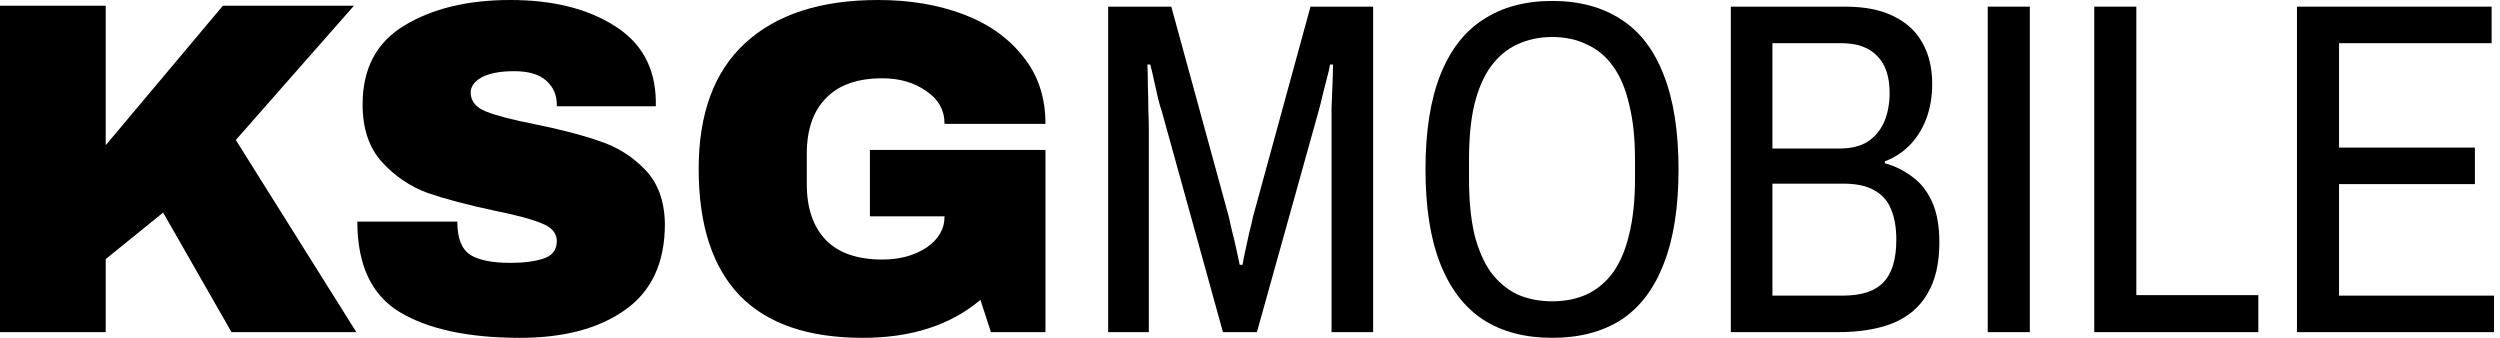 <svg width="185" height="25" viewBox="0 0 185 25" fill="none" xmlns="http://www.w3.org/2000/svg">
<path d="M16.495 0.422H26.193L17.45 10.359L26.37 24.579H17.132L12.07 15.731L7.823 19.172V24.579H0V0.422H7.823V10.745L16.495 0.422Z" fill="black"/>
<path d="M37.769 0C40.884 0 43.444 0.632 45.45 1.896C47.456 3.137 48.483 4.986 48.53 7.444V7.865H41.203V7.725C41.203 7.022 40.943 6.437 40.424 5.969C39.905 5.501 39.114 5.267 38.053 5.267C37.014 5.267 36.212 5.419 35.645 5.723C35.103 6.028 34.831 6.402 34.831 6.847C34.831 7.479 35.209 7.947 35.964 8.251C36.719 8.556 37.934 8.872 39.61 9.199C41.569 9.597 43.173 10.019 44.424 10.463C45.698 10.885 46.807 11.587 47.751 12.57C48.695 13.553 49.179 14.888 49.202 16.573C49.202 19.429 48.223 21.547 46.264 22.928C44.329 24.309 41.734 25 38.477 25C34.678 25 31.716 24.368 29.593 23.104C27.492 21.84 26.442 19.604 26.442 16.398H33.84C33.84 17.615 34.159 18.434 34.796 18.855C35.433 19.253 36.424 19.452 37.769 19.452C38.76 19.452 39.575 19.347 40.212 19.136C40.872 18.926 41.203 18.492 41.203 17.837C41.203 17.252 40.837 16.819 40.105 16.538C39.398 16.234 38.229 15.918 36.601 15.59C34.619 15.168 32.979 14.736 31.681 14.291C30.383 13.823 29.25 13.062 28.283 12.008C27.316 10.955 26.832 9.527 26.832 7.725C26.832 5.08 27.858 3.137 29.911 1.896C31.988 0.632 34.607 0 37.769 0Z" fill="black"/>
<path d="M64.976 0C67.312 0 69.412 0.351 71.276 1.053C73.141 1.756 74.615 2.797 75.701 4.178C76.81 5.536 77.364 7.198 77.364 9.164H69.896C69.896 8.158 69.448 7.35 68.551 6.742C67.654 6.11 66.569 5.794 65.294 5.794C63.454 5.794 62.062 6.285 61.118 7.268C60.174 8.228 59.702 9.597 59.702 11.376V13.624C59.702 15.403 60.174 16.784 61.118 17.767C62.062 18.727 63.454 19.206 65.294 19.206C66.569 19.206 67.654 18.914 68.551 18.329C69.448 17.72 69.896 16.948 69.896 16.011H64.374V11.095H77.364V24.579H73.329L72.551 22.191C70.332 24.064 67.43 25 63.843 25C59.808 25 56.776 23.958 54.746 21.875C52.717 19.768 51.702 16.643 51.702 12.5C51.702 8.404 52.847 5.302 55.136 3.195C57.448 1.065 60.728 0 64.976 0Z" fill="black"/>
<path d="M82.004 24.579V0.492H86.676L90.924 16.012C90.994 16.293 91.077 16.655 91.171 17.1C91.289 17.545 91.396 17.99 91.49 18.435C91.585 18.856 91.667 19.242 91.738 19.593H91.95C91.997 19.289 92.068 18.926 92.163 18.505C92.257 18.084 92.352 17.65 92.446 17.206C92.564 16.761 92.658 16.363 92.729 16.012L96.977 0.492H101.613V24.579H98.534V9.516C98.534 9.071 98.534 8.556 98.534 7.971C98.558 7.386 98.581 6.801 98.605 6.215C98.628 5.63 98.64 5.15 98.64 4.776H98.427C98.38 5.057 98.298 5.408 98.18 5.829C98.085 6.227 97.98 6.649 97.861 7.093C97.767 7.515 97.672 7.889 97.578 8.217L93.012 24.579H90.499L85.968 8.217C85.874 7.959 85.78 7.632 85.685 7.234C85.591 6.836 85.496 6.414 85.402 5.97C85.308 5.525 85.213 5.127 85.119 4.776H84.906C84.93 5.221 84.941 5.747 84.941 6.356C84.965 6.965 84.977 7.55 84.977 8.112C85.001 8.65 85.013 9.118 85.013 9.516V24.579H82.004Z" fill="black"/>
<path d="M114.866 25C112.861 25 111.161 24.555 109.769 23.666C108.377 22.753 107.315 21.372 106.583 19.523C105.852 17.673 105.486 15.344 105.486 12.535C105.486 9.726 105.852 7.397 106.583 5.548C107.315 3.699 108.377 2.329 109.769 1.44C111.161 0.527 112.861 0.07 114.866 0.07C116.872 0.07 118.571 0.527 119.964 1.44C121.355 2.329 122.405 3.699 123.114 5.548C123.845 7.397 124.211 9.726 124.211 12.535C124.211 15.344 123.845 17.673 123.114 19.523C122.405 21.372 121.355 22.753 119.964 23.666C118.571 24.555 116.872 25 114.866 25ZM114.866 22.296C115.834 22.296 116.695 22.121 117.45 21.77C118.229 21.395 118.878 20.845 119.397 20.119C119.916 19.37 120.305 18.434 120.565 17.311C120.848 16.163 120.99 14.806 120.99 13.237V11.798C120.99 10.229 120.848 8.884 120.565 7.76C120.305 6.613 119.916 5.677 119.397 4.951C118.878 4.202 118.229 3.652 117.45 3.301C116.695 2.926 115.834 2.739 114.866 2.739C113.899 2.739 113.025 2.926 112.247 3.301C111.491 3.652 110.843 4.202 110.3 4.951C109.781 5.677 109.38 6.613 109.097 7.76C108.837 8.884 108.707 10.229 108.707 11.798V13.237C108.707 14.806 108.837 16.163 109.097 17.311C109.38 18.434 109.781 19.37 110.3 20.119C110.843 20.845 111.491 21.395 112.247 21.77C113.025 22.121 113.899 22.296 114.866 22.296Z" fill="black"/>
<path d="M128.08 24.579V0.492H136.54C137.979 0.492 139.171 0.726 140.115 1.194C141.083 1.663 141.802 2.33 142.274 3.196C142.746 4.039 142.982 5.045 142.982 6.215C142.982 7.175 142.829 8.053 142.522 8.849C142.215 9.621 141.802 10.265 141.283 10.78C140.764 11.295 140.162 11.681 139.478 11.939V12.079C140.233 12.29 140.918 12.629 141.531 13.098C142.145 13.542 142.629 14.163 142.982 14.959C143.336 15.731 143.513 16.726 143.513 17.943C143.513 19.488 143.218 20.752 142.629 21.735C142.062 22.718 141.212 23.444 140.08 23.912C138.971 24.357 137.602 24.579 135.973 24.579H128.08ZM131.16 21.876H136.363C137.755 21.876 138.758 21.548 139.372 20.892C140.009 20.237 140.328 19.184 140.328 17.732C140.328 16.843 140.198 16.094 139.938 15.485C139.702 14.877 139.289 14.408 138.699 14.081C138.133 13.753 137.366 13.589 136.398 13.589H131.16V21.876ZM131.16 10.991H136.115C136.988 10.991 137.696 10.815 138.239 10.464C138.782 10.09 139.183 9.598 139.443 8.989C139.702 8.357 139.832 7.655 139.832 6.883C139.832 5.665 139.525 4.752 138.912 4.144C138.322 3.512 137.437 3.196 136.257 3.196H131.16V10.991Z" fill="black"/>
<path d="M147.092 24.579V0.492H150.207V24.579H147.092Z" fill="black"/>
<path d="M154.975 24.579V0.492H158.089V21.84H167.116V24.579H154.975Z" fill="black"/>
<path d="M169.975 24.579V0.492H184.38V3.196H173.089V10.921H183.142V13.624H173.089V21.876H184.558V24.579H169.975Z" fill="black"/>
</svg>
